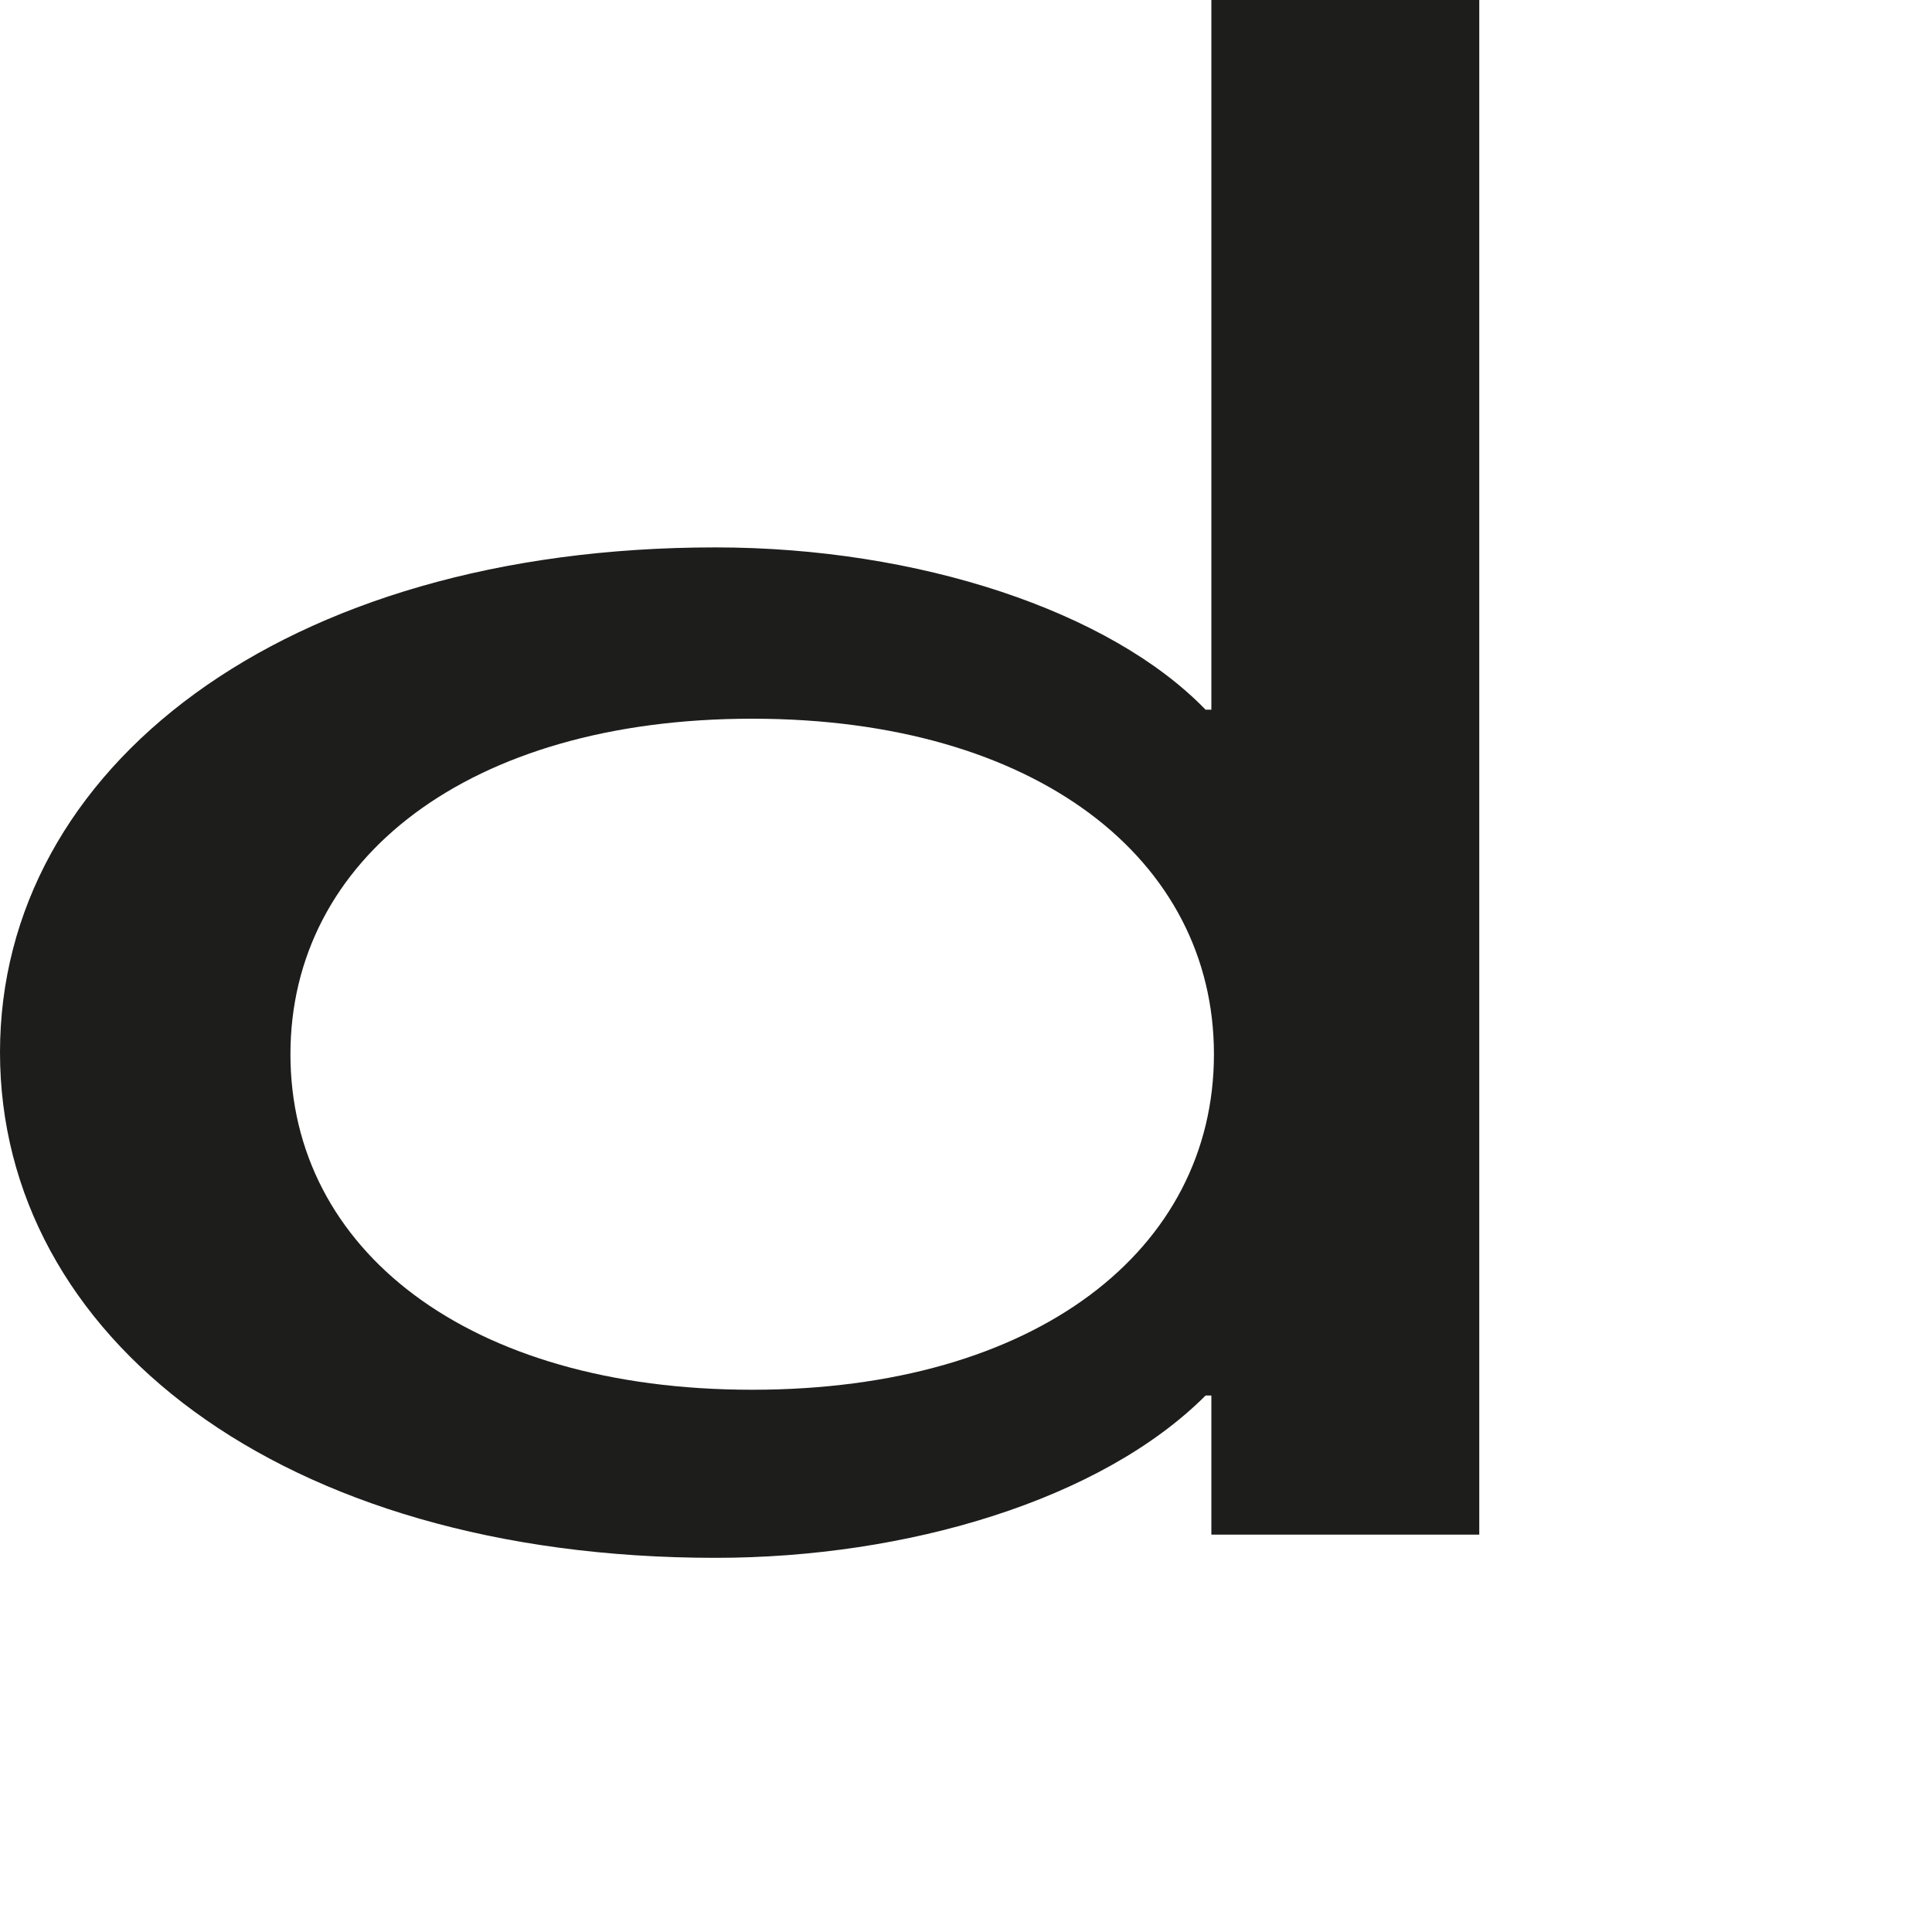<?xml version="1.0" encoding="utf-8"?>
<svg xmlns="http://www.w3.org/2000/svg" fill="none" height="100%" overflow="visible" preserveAspectRatio="none" style="display: block;" viewBox="0 0 3 3" width="100%">
<path d="M2.297 2.383H1.881V2.167H1.872C1.71 2.329 1.409 2.419 1.111 2.419C0.433 2.419 0 2.074 0 1.634C0 1.194 0.437 0.85 1.111 0.85C1.426 0.85 1.724 0.949 1.872 1.102H1.881V0H2.297V2.383ZM1.885 1.637C1.885 1.335 1.61 1.116 1.168 1.116C0.726 1.116 0.451 1.335 0.451 1.637C0.451 1.94 0.726 2.158 1.168 2.158C1.61 2.158 1.885 1.94 1.885 1.637Z" fill="#1D1D1B" id="Vector"/>
</svg>